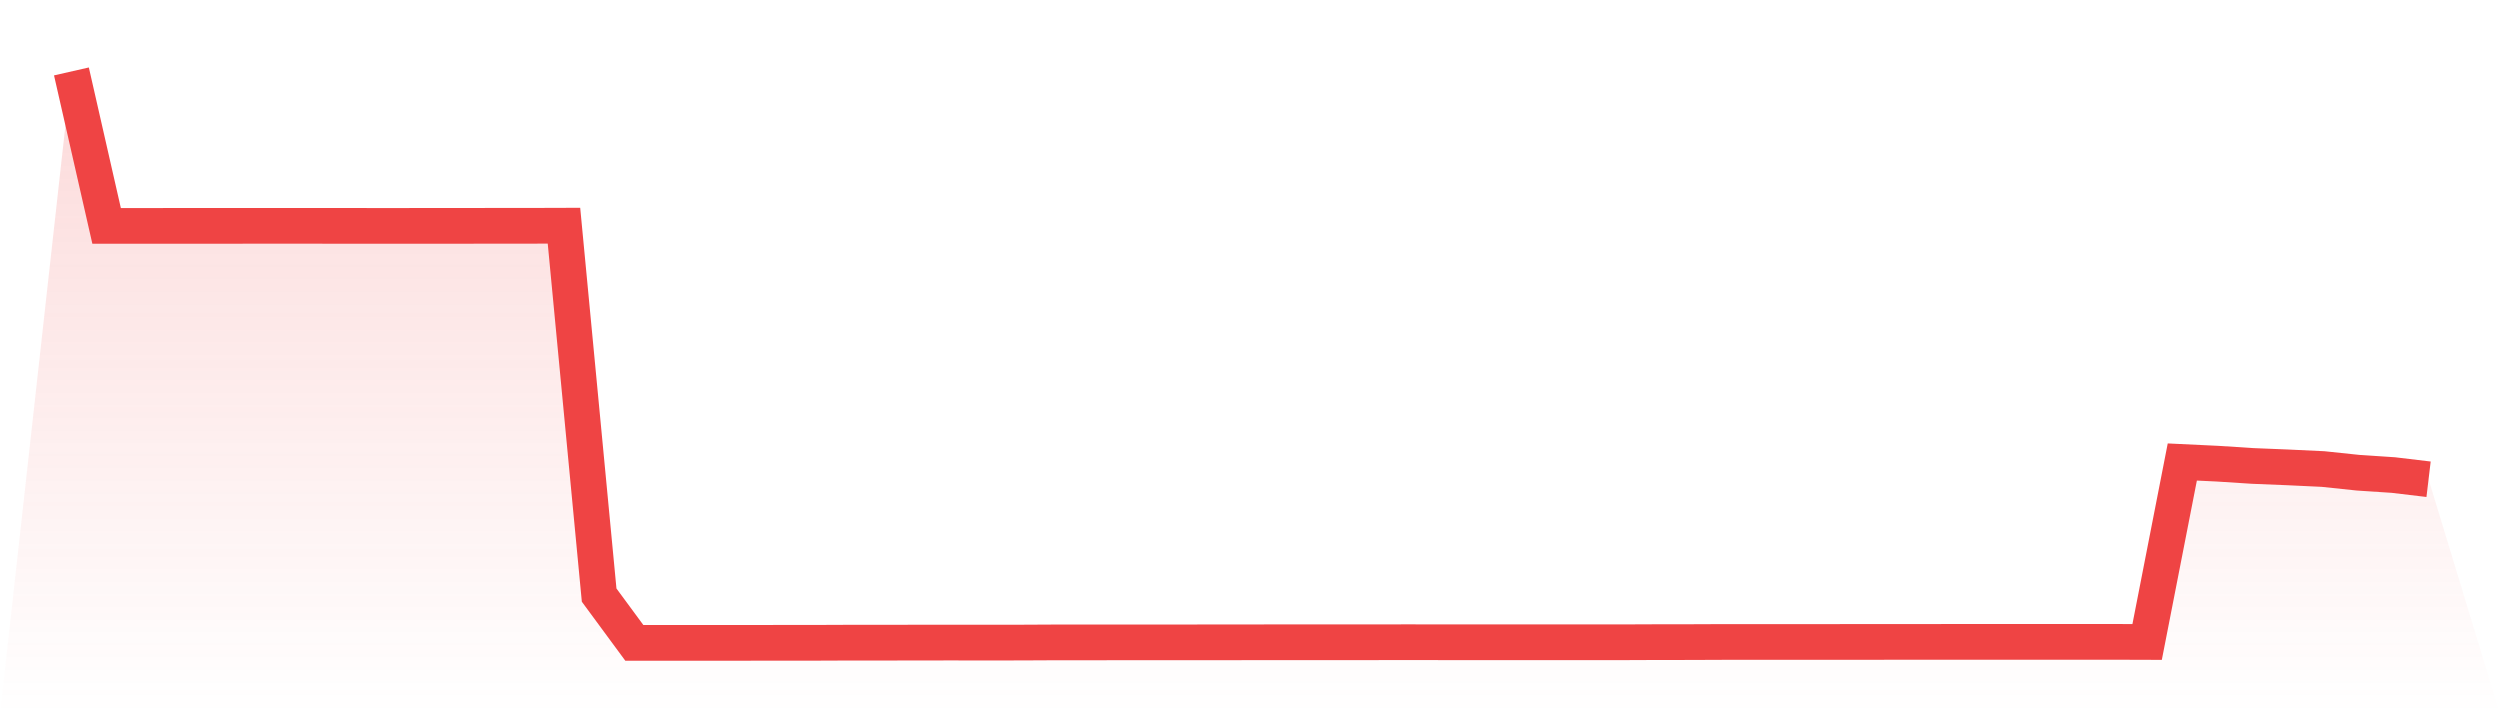 <svg viewBox="0 0 140 40" xmlns="http://www.w3.org/2000/svg">
<defs>
<linearGradient id="gradient" x1="0" x2="0" y1="0" y2="1">
<stop offset="0%" stop-color="#ef4444" stop-opacity="0.2"/>
<stop offset="100%" stop-color="#ef4444" stop-opacity="0"/>
</linearGradient>
</defs>
<path d="M4,4 L4,4 L5.97,12.651 L7.94,12.651 L9.91,12.649 L11.881,12.649 L13.851,12.647 L15.821,12.647 L17.791,12.647 L19.761,12.649 L21.731,12.651 L23.701,12.649 L25.672,12.649 L27.642,12.645 L29.612,12.645 L31.582,12.639 L33.552,33.326 L35.522,36 L37.493,36 L39.463,36 L41.433,36 L43.403,35.998 L45.373,35.998 L47.343,35.99 L49.313,35.99 L51.284,35.986 L53.254,35.984 L55.224,35.986 L57.194,35.984 L59.164,35.974 L61.134,35.974 L63.104,35.972 L65.075,35.972 L67.045,35.972 L69.015,35.97 L70.985,35.968 L72.955,35.968 L74.925,35.968 L76.896,35.966 L78.866,35.964 L80.836,35.966 L82.806,35.968 L84.776,35.968 L86.746,35.968 L88.716,35.968 L90.687,35.968 L92.657,35.96 L94.627,35.958 L96.597,35.95 L98.567,35.95 L100.537,35.95 L102.507,35.95 L104.478,35.948 L106.448,35.946 L108.418,35.946 L110.388,35.944 L112.358,35.944 L114.328,35.944 L116.299,35.944 L118.269,35.944 L120.239,35.95 L122.209,25.872 L124.179,25.966 L126.149,26.093 L128.119,26.173 L130.09,26.266 L132.06,26.473 L134.03,26.603 L136,26.838 L140,40 L0,40 z" fill="url(#gradient)"/>
<path d="M4,4 L4,4 L5.97,12.651 L7.94,12.651 L9.91,12.649 L11.881,12.649 L13.851,12.647 L15.821,12.647 L17.791,12.647 L19.761,12.649 L21.731,12.651 L23.701,12.649 L25.672,12.649 L27.642,12.645 L29.612,12.645 L31.582,12.639 L33.552,33.326 L35.522,36 L37.493,36 L39.463,36 L41.433,36 L43.403,35.998 L45.373,35.998 L47.343,35.99 L49.313,35.99 L51.284,35.986 L53.254,35.984 L55.224,35.986 L57.194,35.984 L59.164,35.974 L61.134,35.974 L63.104,35.972 L65.075,35.972 L67.045,35.972 L69.015,35.97 L70.985,35.968 L72.955,35.968 L74.925,35.968 L76.896,35.966 L78.866,35.964 L80.836,35.966 L82.806,35.968 L84.776,35.968 L86.746,35.968 L88.716,35.968 L90.687,35.968 L92.657,35.96 L94.627,35.958 L96.597,35.95 L98.567,35.95 L100.537,35.95 L102.507,35.95 L104.478,35.948 L106.448,35.946 L108.418,35.946 L110.388,35.944 L112.358,35.944 L114.328,35.944 L116.299,35.944 L118.269,35.944 L120.239,35.95 L122.209,25.872 L124.179,25.966 L126.149,26.093 L128.119,26.173 L130.09,26.266 L132.06,26.473 L134.03,26.603 L136,26.838" fill="none" stroke="#ef4444" stroke-width="2"/>
</svg>